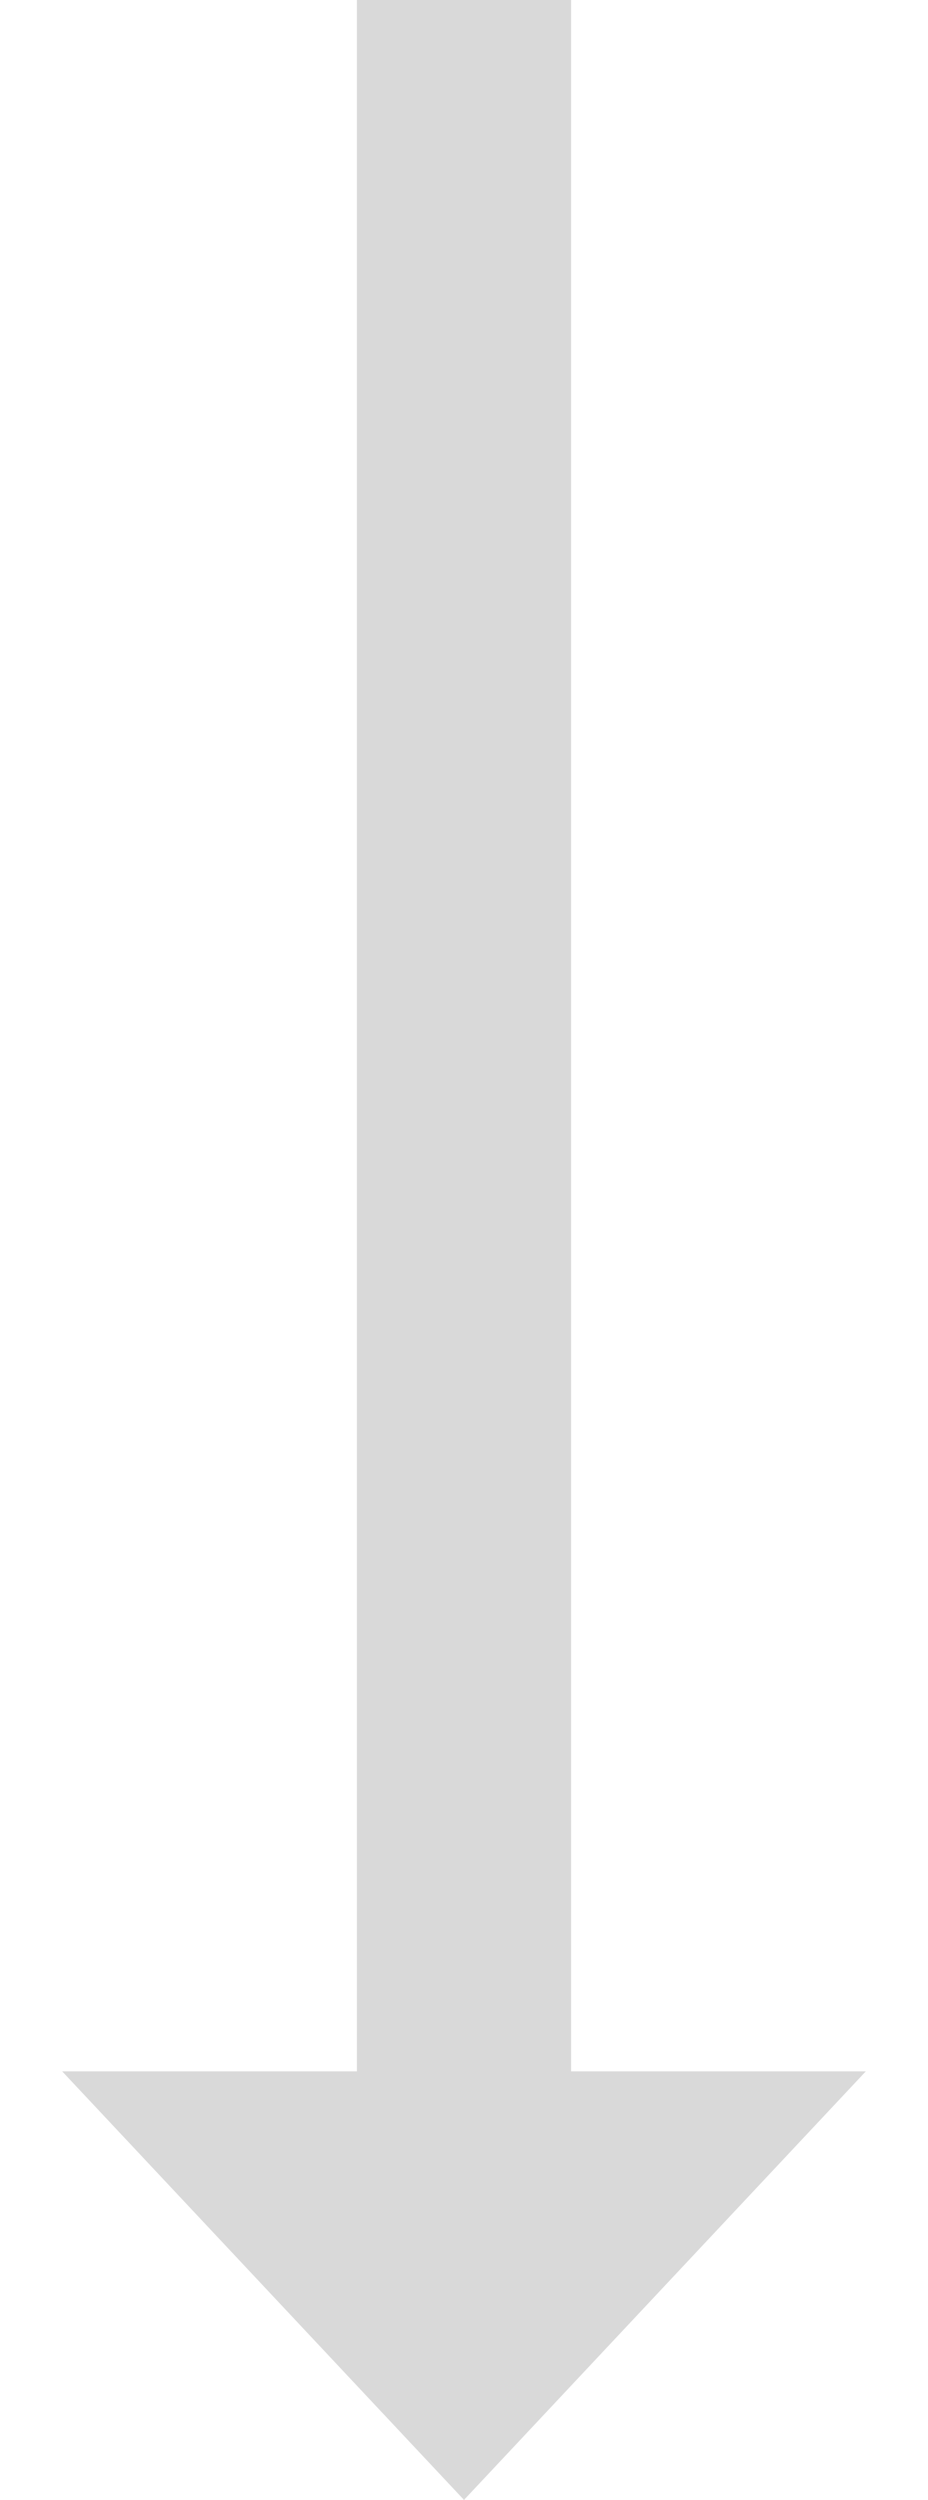 <svg width="26" height="70" viewBox="0 0 26 70" fill="none" xmlns="http://www.w3.org/2000/svg">
<rect x="10" width="6" height="66" fill="#D9D9D9"/>
<path d="M13 70L1.742 58L24.258 58L13 70Z" fill="#D9D9D9"/>
</svg>
